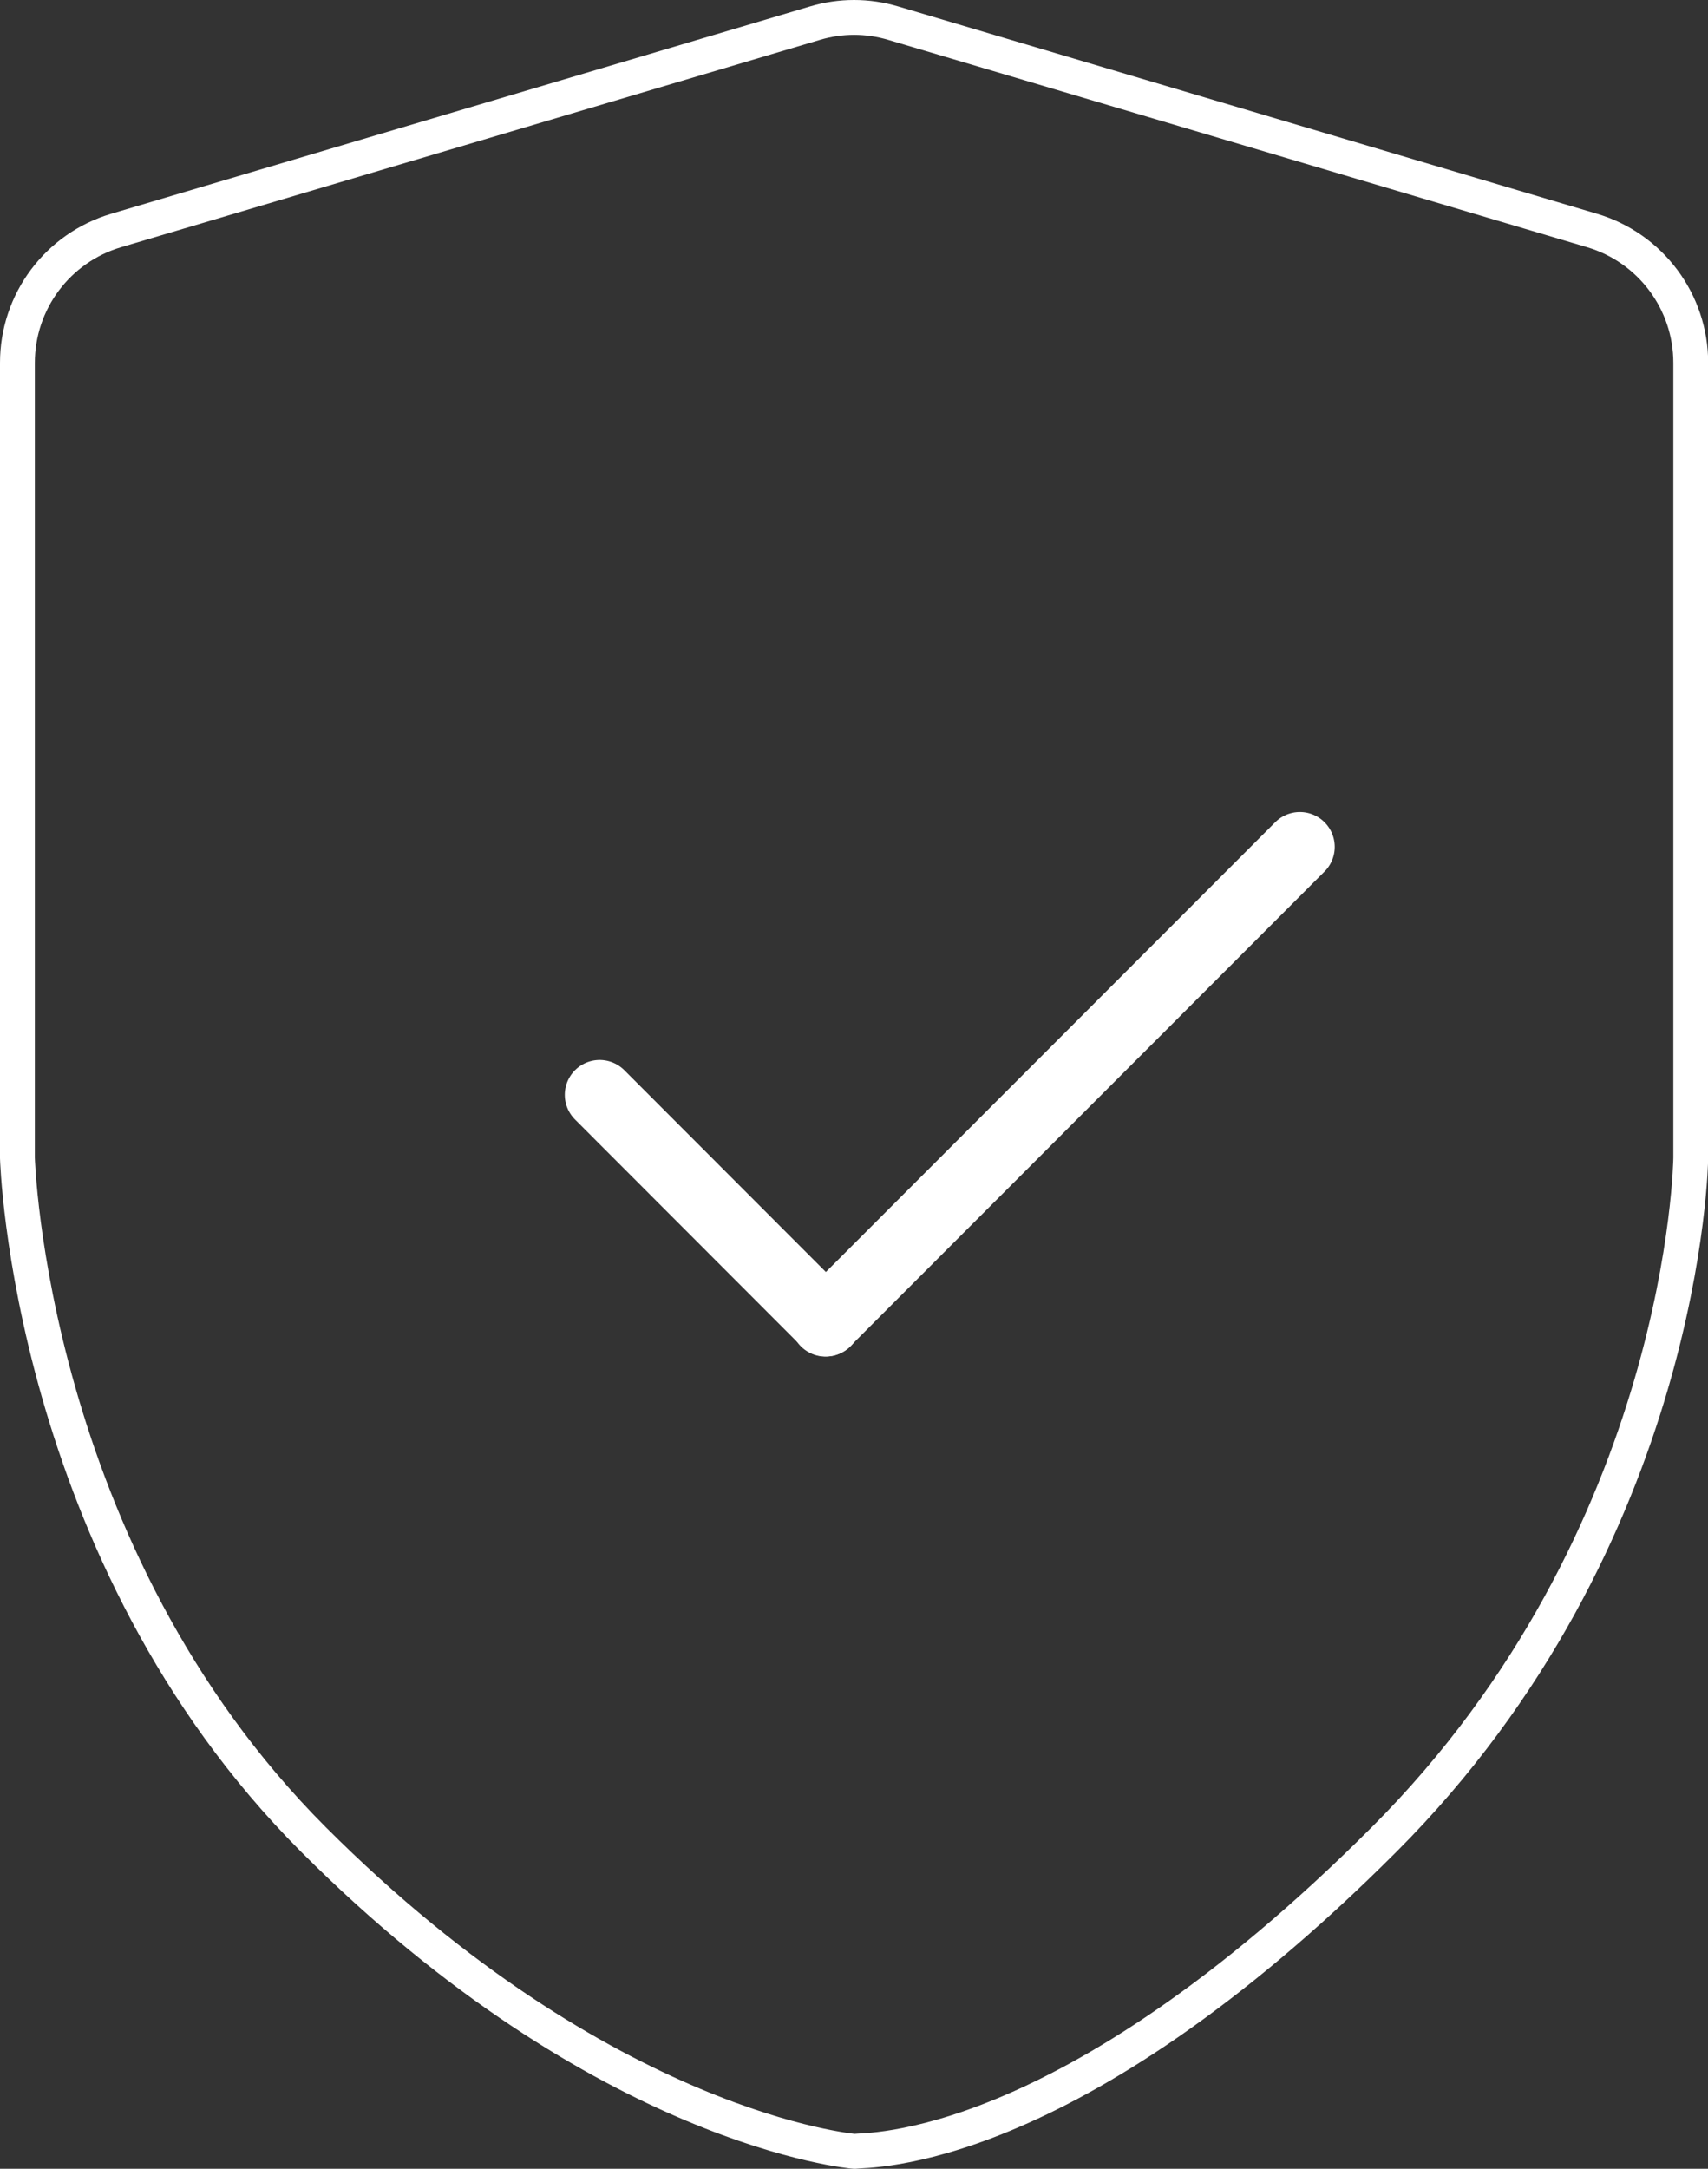 <svg xmlns="http://www.w3.org/2000/svg" id="Layer_2" data-name="Layer 2" viewBox="0 0 98.01 124.38"><rect x="0" y="0" width="98.01" height="124.38" fill="#333333" stroke="none"/><defs><style>      .cls-1 {        stroke-linecap: round;        stroke-width: 4px;      }      .cls-1, .cls-2 {        fill: none;        stroke: #fff;        stroke-miterlimit: 10;      }      .cls-2 {        stroke-width: 2px;      }    </style></defs><g id="Layer_1-2" data-name="Layer 1"><g><path class="cls-2" d="M46.76,1.33L6.66,13.22c-3.36,1-5.66,4.08-5.66,7.59v45.6s.61,22.71,17,39.1c16.69,16.69,31.01,17.87,31.01,17.87.69-.1,12.1.43,30.4-17.87,17.38-17.38,17.61-39.1,17.61-39.1V20.81c0-3.5-2.3-6.59-5.66-7.59L51.26,1.33c-1.47-.44-3.03-.44-4.5,0Z"></path><g><line class="cls-1" x1="34.41" y1="62.79" x2="47.4" y2="75.79"></line><line class="cls-1" x1="74.59" y1="48.57" x2="47.37" y2="75.8"></line></g></g></g></svg>